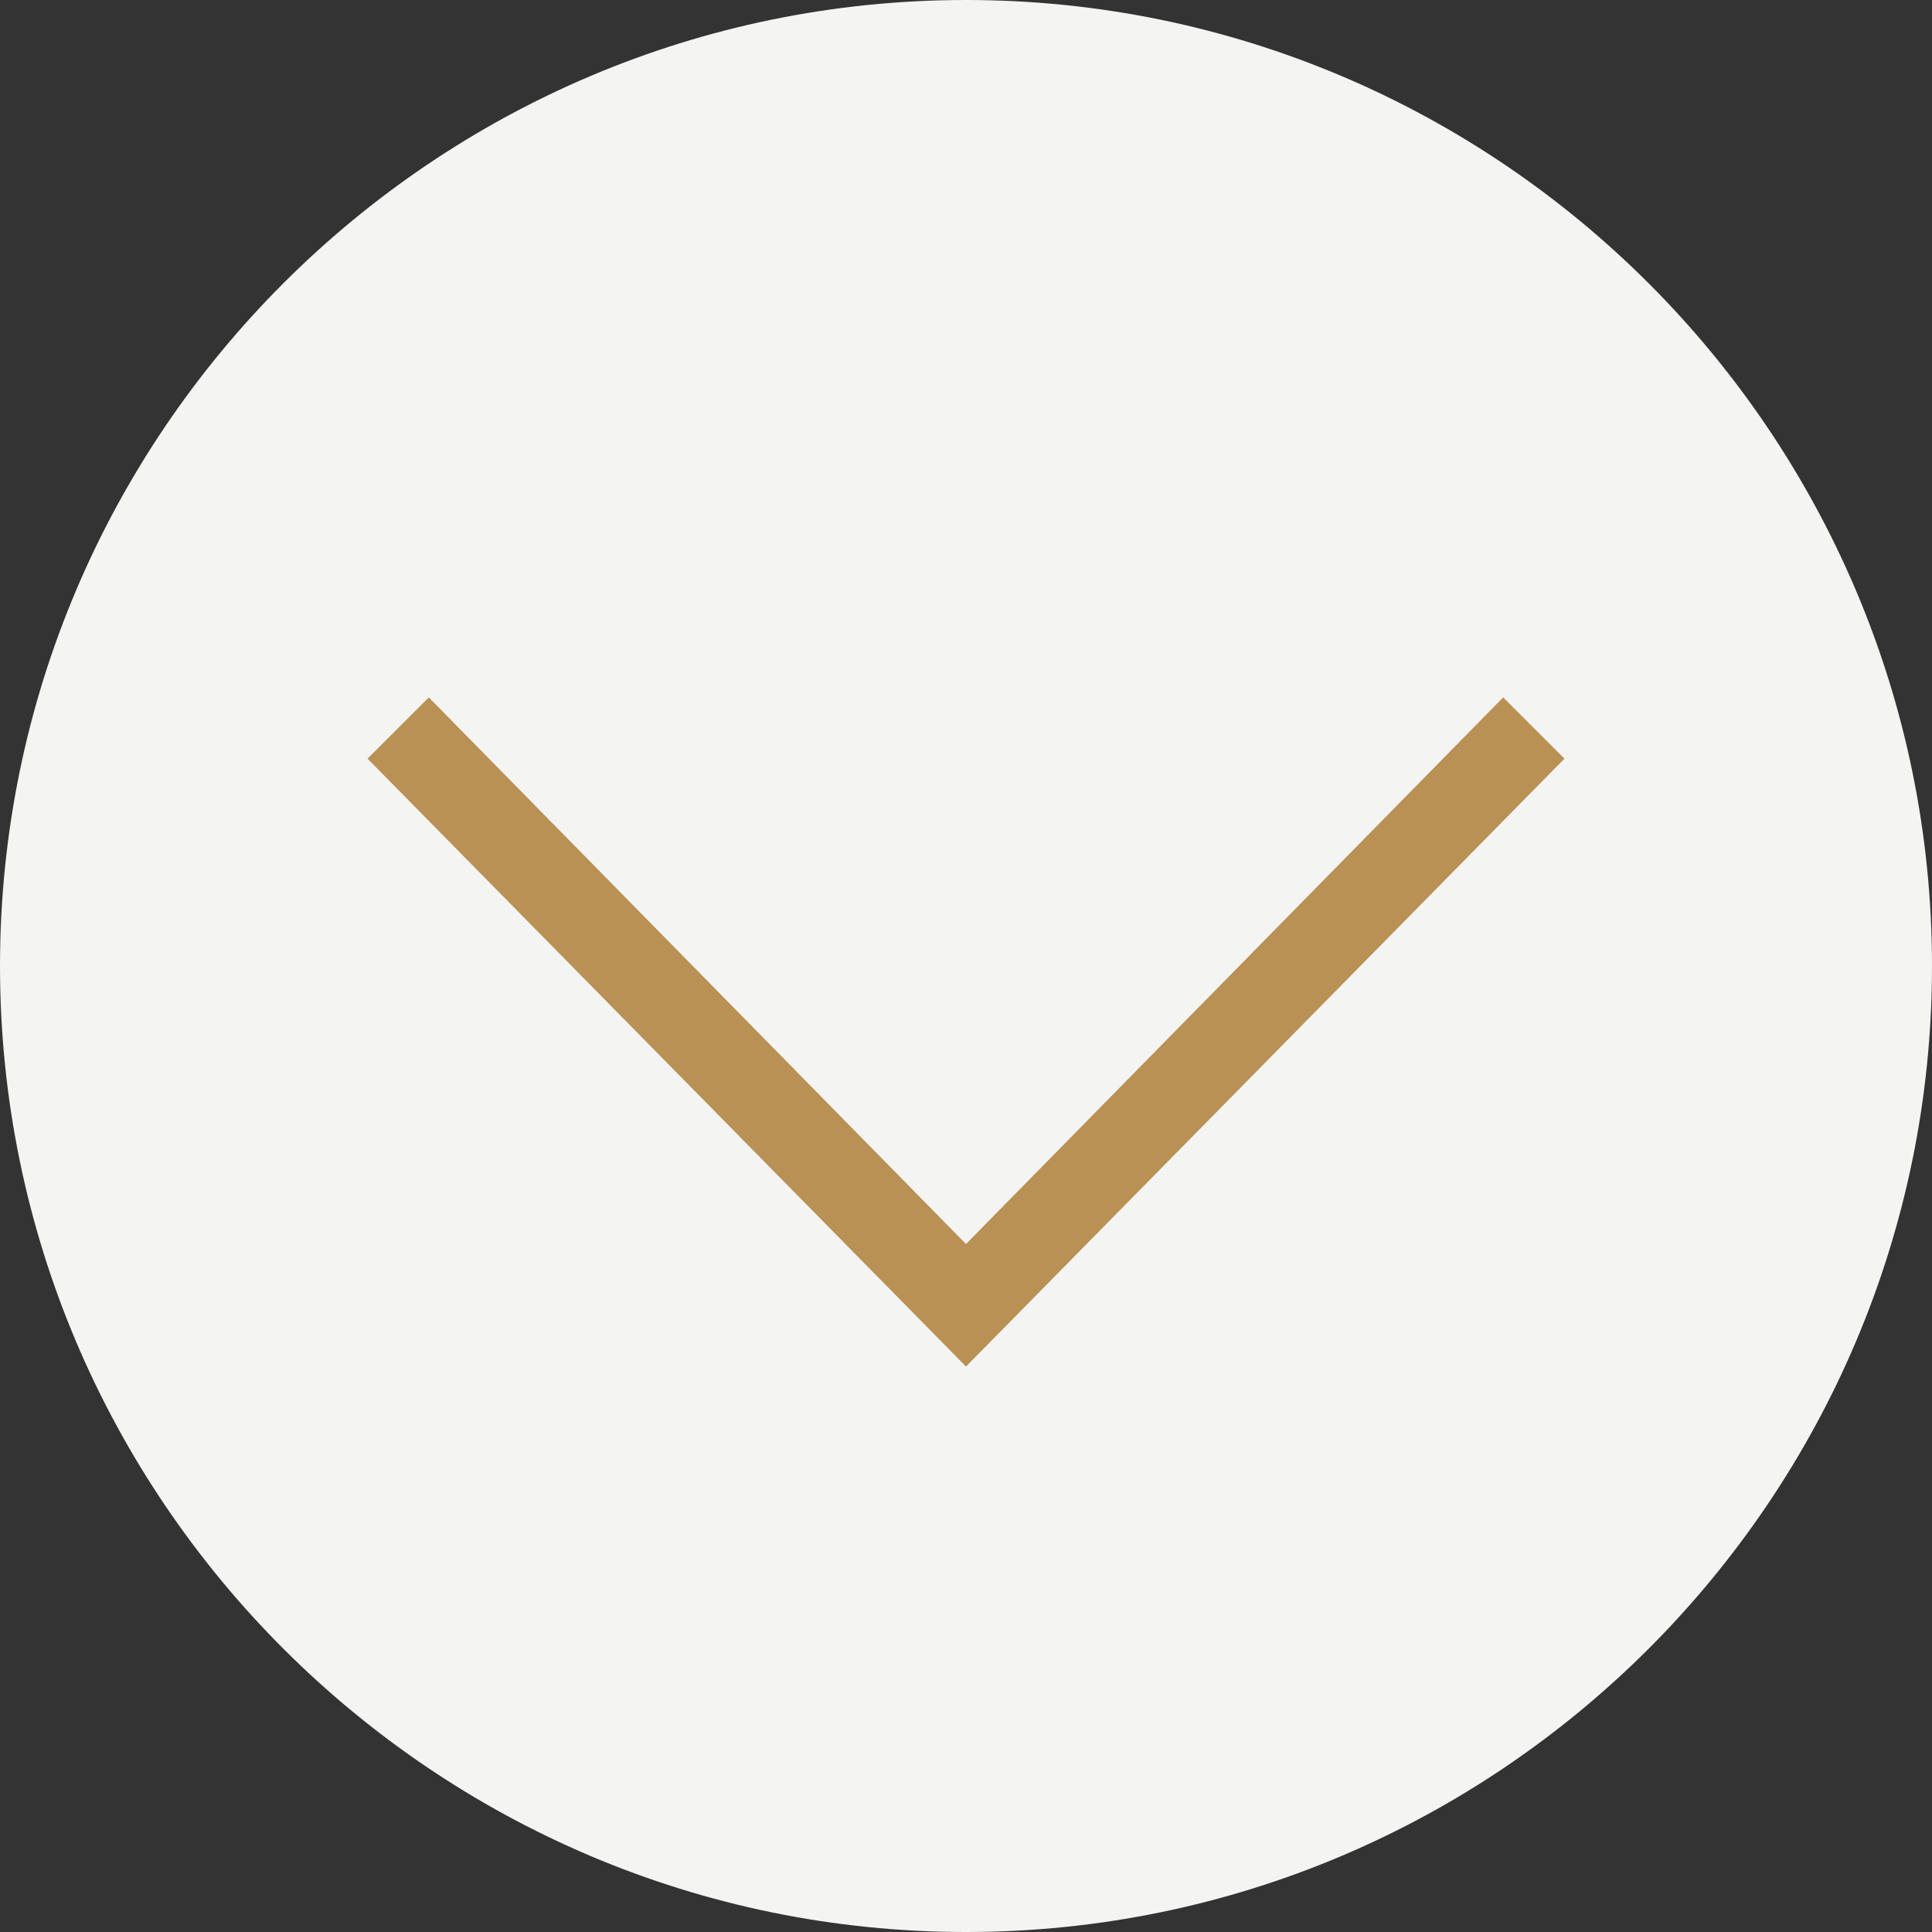 <svg xmlns="http://www.w3.org/2000/svg" id="Warstwa_1" viewBox="0 0 41 41"><rect x="0" y="0" width="41" height="41" fill="#333333" stroke="none"/><defs><style>      .st0 {        fill: #f4f4f2;      }      .st1 {        fill: #b99154;      }    </style></defs><path class="st0" d="M20.5,41c11.3,0,20.5-9.2,20.5-20.5S31.8,0,20.5,0,0,9.2,0,20.5s9.2,20.5,20.5,20.5"></path><polygon class="st1" points="31.9 14.8 20.5 26.4 9.1 14.8 7.8 16.1 20.5 29 33.2 16.1 31.9 14.8"></polygon></svg>